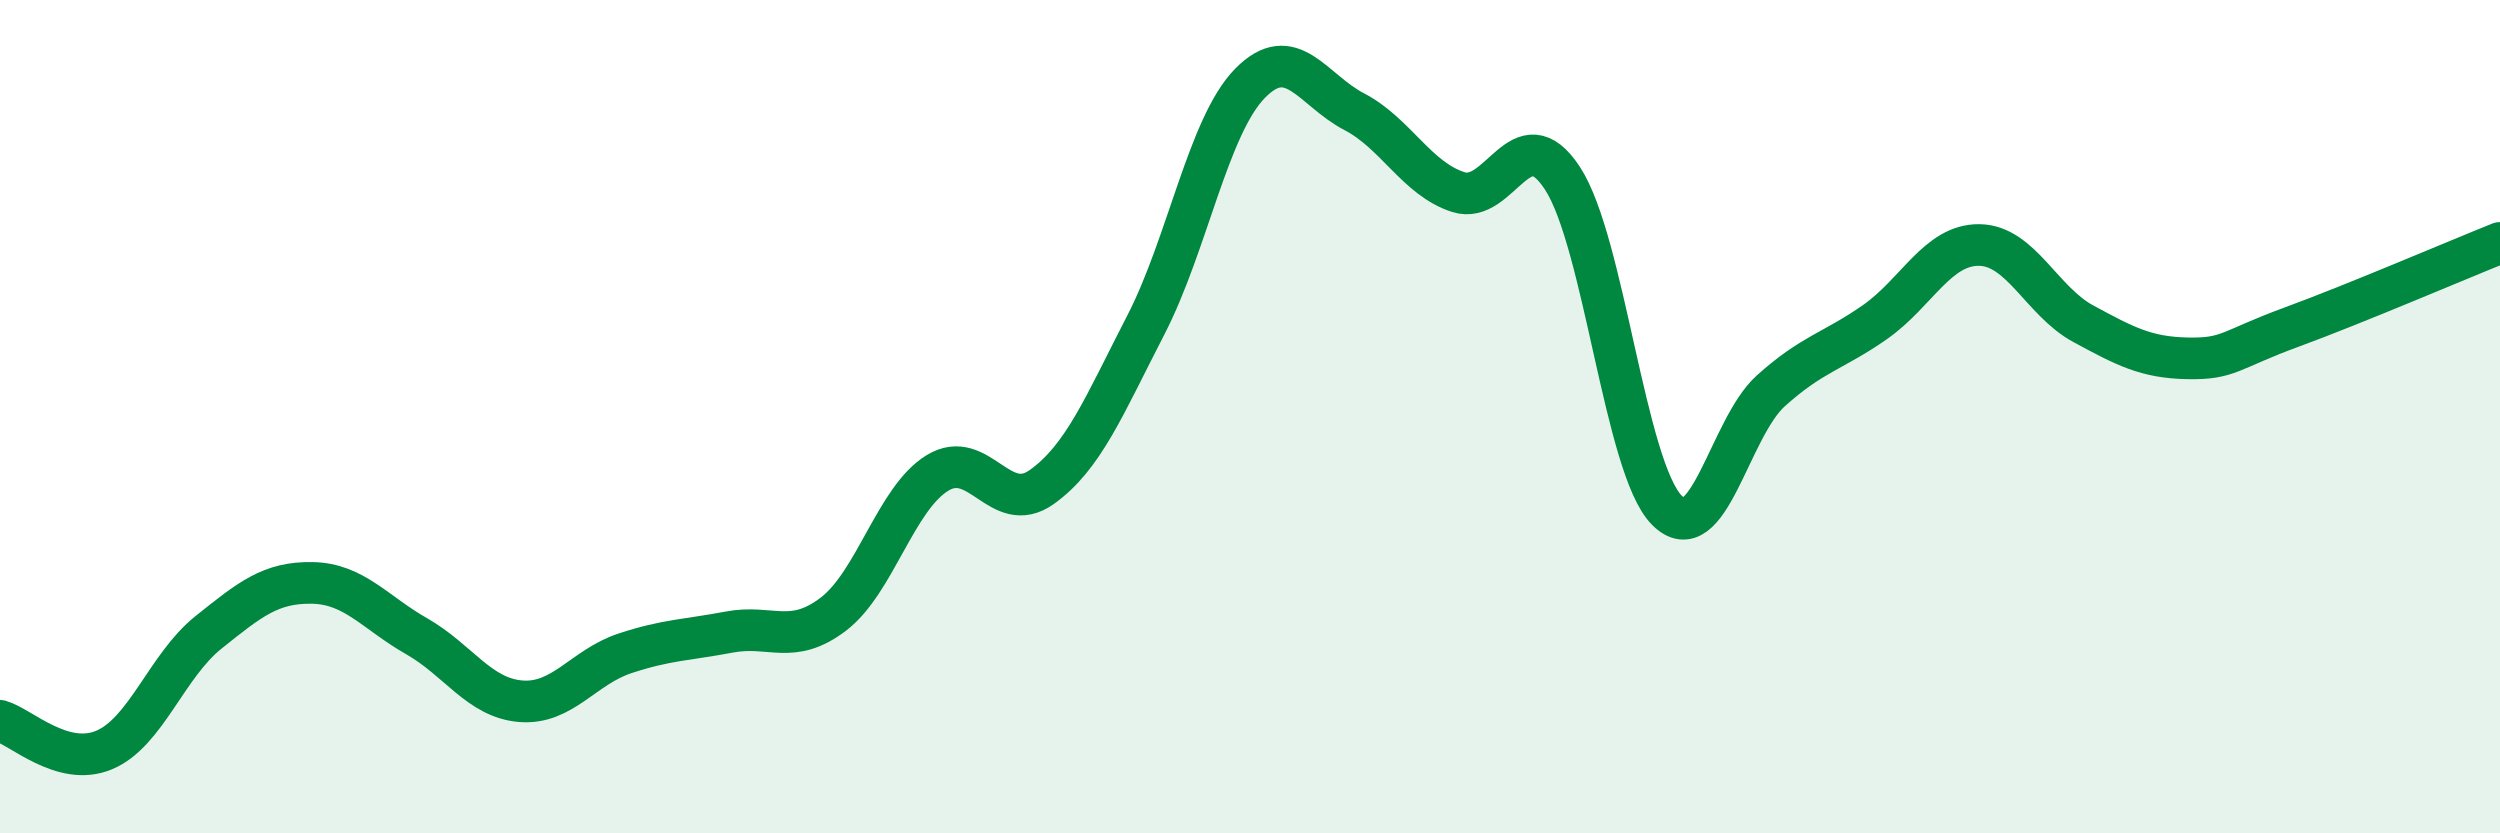 
    <svg width="60" height="20" viewBox="0 0 60 20" xmlns="http://www.w3.org/2000/svg">
      <path
        d="M 0,17.3 C 0.5,17.44 1.5,18.42 2.5,18 C 3.5,17.58 4,15.98 5,15.18 C 6,14.38 6.5,13.97 7.5,13.99 C 8.5,14.01 9,14.7 10,15.27 C 11,15.84 11.5,16.75 12.5,16.83 C 13.5,16.91 14,16.01 15,15.68 C 16,15.35 16.5,15.36 17.5,15.17 C 18.5,14.98 19,15.5 20,14.74 C 21,13.98 21.5,11.96 22.5,11.35 C 23.5,10.74 24,12.4 25,11.69 C 26,10.98 26.5,9.74 27.5,7.8 C 28.5,5.86 29,3.02 30,2 C 31,0.98 31.5,2.16 32.5,2.68 C 33.5,3.2 34,4.29 35,4.61 C 36,4.93 36.5,2.75 37.5,4.28 C 38.5,5.81 39,11.22 40,12.24 C 41,13.26 41.5,10.28 42.5,9.38 C 43.5,8.48 44,8.43 45,7.73 C 46,7.03 46.5,5.87 47.5,5.88 C 48.5,5.89 49,7.23 50,7.77 C 51,8.31 51.5,8.58 52.5,8.6 C 53.5,8.62 53.5,8.4 55,7.85 C 56.5,7.3 59,6.23 60,5.83L60 20L0 20Z"
        fill="#008740"
        opacity="0.1"
        stroke-linecap="round"
        stroke-linejoin="round"
      />
      <path
        d="M 0,17.3 C 0.5,17.44 1.5,18.42 2.5,18 C 3.5,17.58 4,15.98 5,15.18 C 6,14.38 6.5,13.97 7.5,13.99 C 8.5,14.01 9,14.7 10,15.27 C 11,15.84 11.5,16.75 12.5,16.83 C 13.5,16.91 14,16.01 15,15.68 C 16,15.35 16.5,15.36 17.5,15.17 C 18.5,14.98 19,15.5 20,14.74 C 21,13.98 21.5,11.96 22.5,11.35 C 23.5,10.74 24,12.4 25,11.69 C 26,10.98 26.5,9.74 27.5,7.8 C 28.5,5.86 29,3.02 30,2 C 31,0.98 31.5,2.16 32.5,2.68 C 33.5,3.2 34,4.29 35,4.61 C 36,4.93 36.5,2.75 37.5,4.28 C 38.5,5.81 39,11.22 40,12.24 C 41,13.26 41.5,10.28 42.5,9.38 C 43.5,8.48 44,8.43 45,7.73 C 46,7.03 46.5,5.87 47.5,5.88 C 48.5,5.89 49,7.23 50,7.77 C 51,8.31 51.5,8.58 52.5,8.6 C 53.5,8.62 53.5,8.4 55,7.85 C 56.5,7.3 59,6.23 60,5.83"
        stroke="#008740"
        stroke-width="1"
        fill="none"
        stroke-linecap="round"
        stroke-linejoin="round"
      />
    </svg>
  